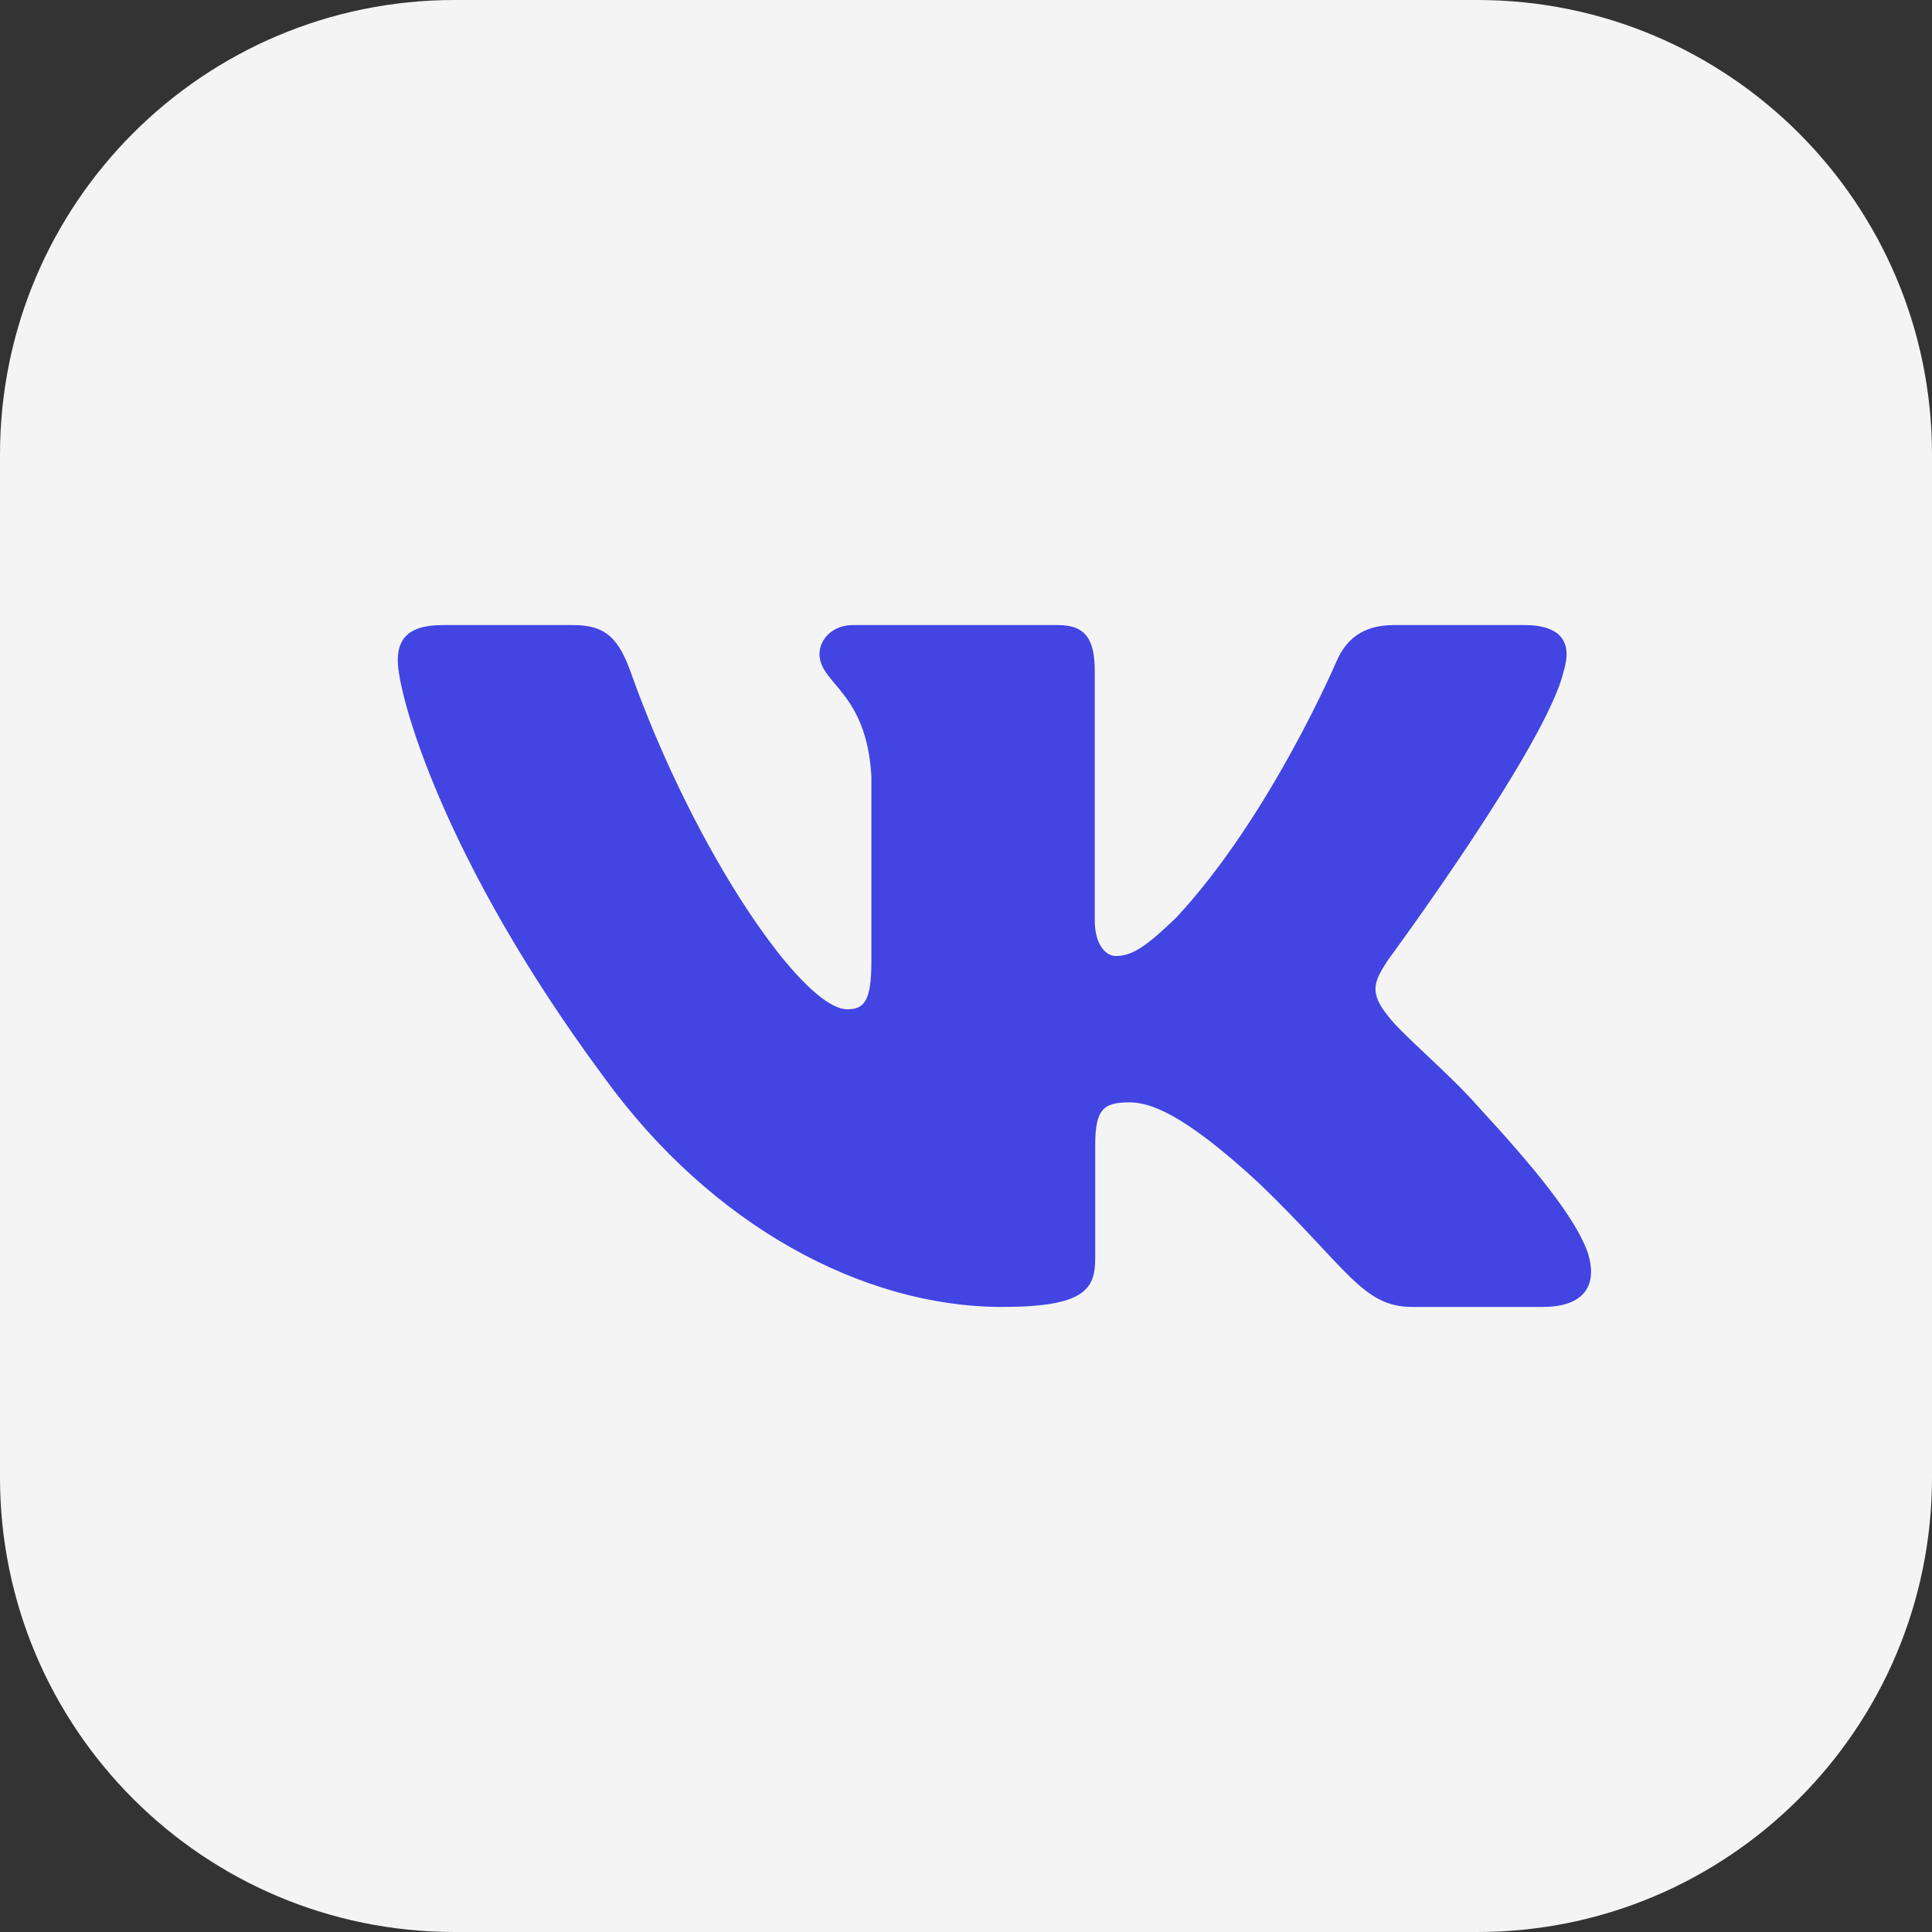 <?xml version="1.0" encoding="UTF-8"?> <svg xmlns="http://www.w3.org/2000/svg" width="34" height="34" viewBox="0 0 34 34" fill="none"><rect x="0" y="0" width="34" height="34" fill="#333333" stroke="none"/><path d="M0 8C0 3.582 3.582 0 8 0H26C30.418 0 34 3.582 34 8V26C34 30.418 30.418 34 26 34H8C3.582 34 0 30.418 0 26V8Z" fill="#F4F4F5"></path><path fill-rule="evenodd" clip-rule="evenodd" d="M27.518 11.813C27.664 11.345 27.518 11 26.823 11H24.526C23.941 11 23.672 11.297 23.526 11.626C23.526 11.626 22.358 14.365 20.703 16.145C20.168 16.661 19.924 16.824 19.632 16.824C19.486 16.824 19.266 16.661 19.266 16.192V11.813C19.266 11.25 19.105 11 18.619 11H15.007C14.642 11 14.422 11.261 14.422 11.508C14.422 12.041 15.25 12.164 15.335 13.662V16.918C15.335 17.632 15.201 17.761 14.909 17.761C14.13 17.761 12.236 15.009 11.111 11.86C10.894 11.247 10.673 11 10.086 11H7.787C7.131 11 7 11.297 7 11.626C7 12.21 7.779 15.114 10.627 18.955C12.525 21.578 15.199 23 17.634 23C19.094 23 19.274 22.685 19.274 22.14V20.158C19.274 19.526 19.413 19.4 19.875 19.4C20.217 19.4 20.8 19.565 22.163 20.829C23.721 22.328 23.977 23 24.854 23H27.151C27.807 23 28.136 22.685 27.947 22.061C27.739 21.44 26.995 20.539 26.009 19.47C25.474 18.862 24.67 18.206 24.426 17.878C24.086 17.457 24.183 17.269 24.426 16.895C24.426 16.895 27.226 13.101 27.517 11.813" fill="#4245E2"></path></svg> 